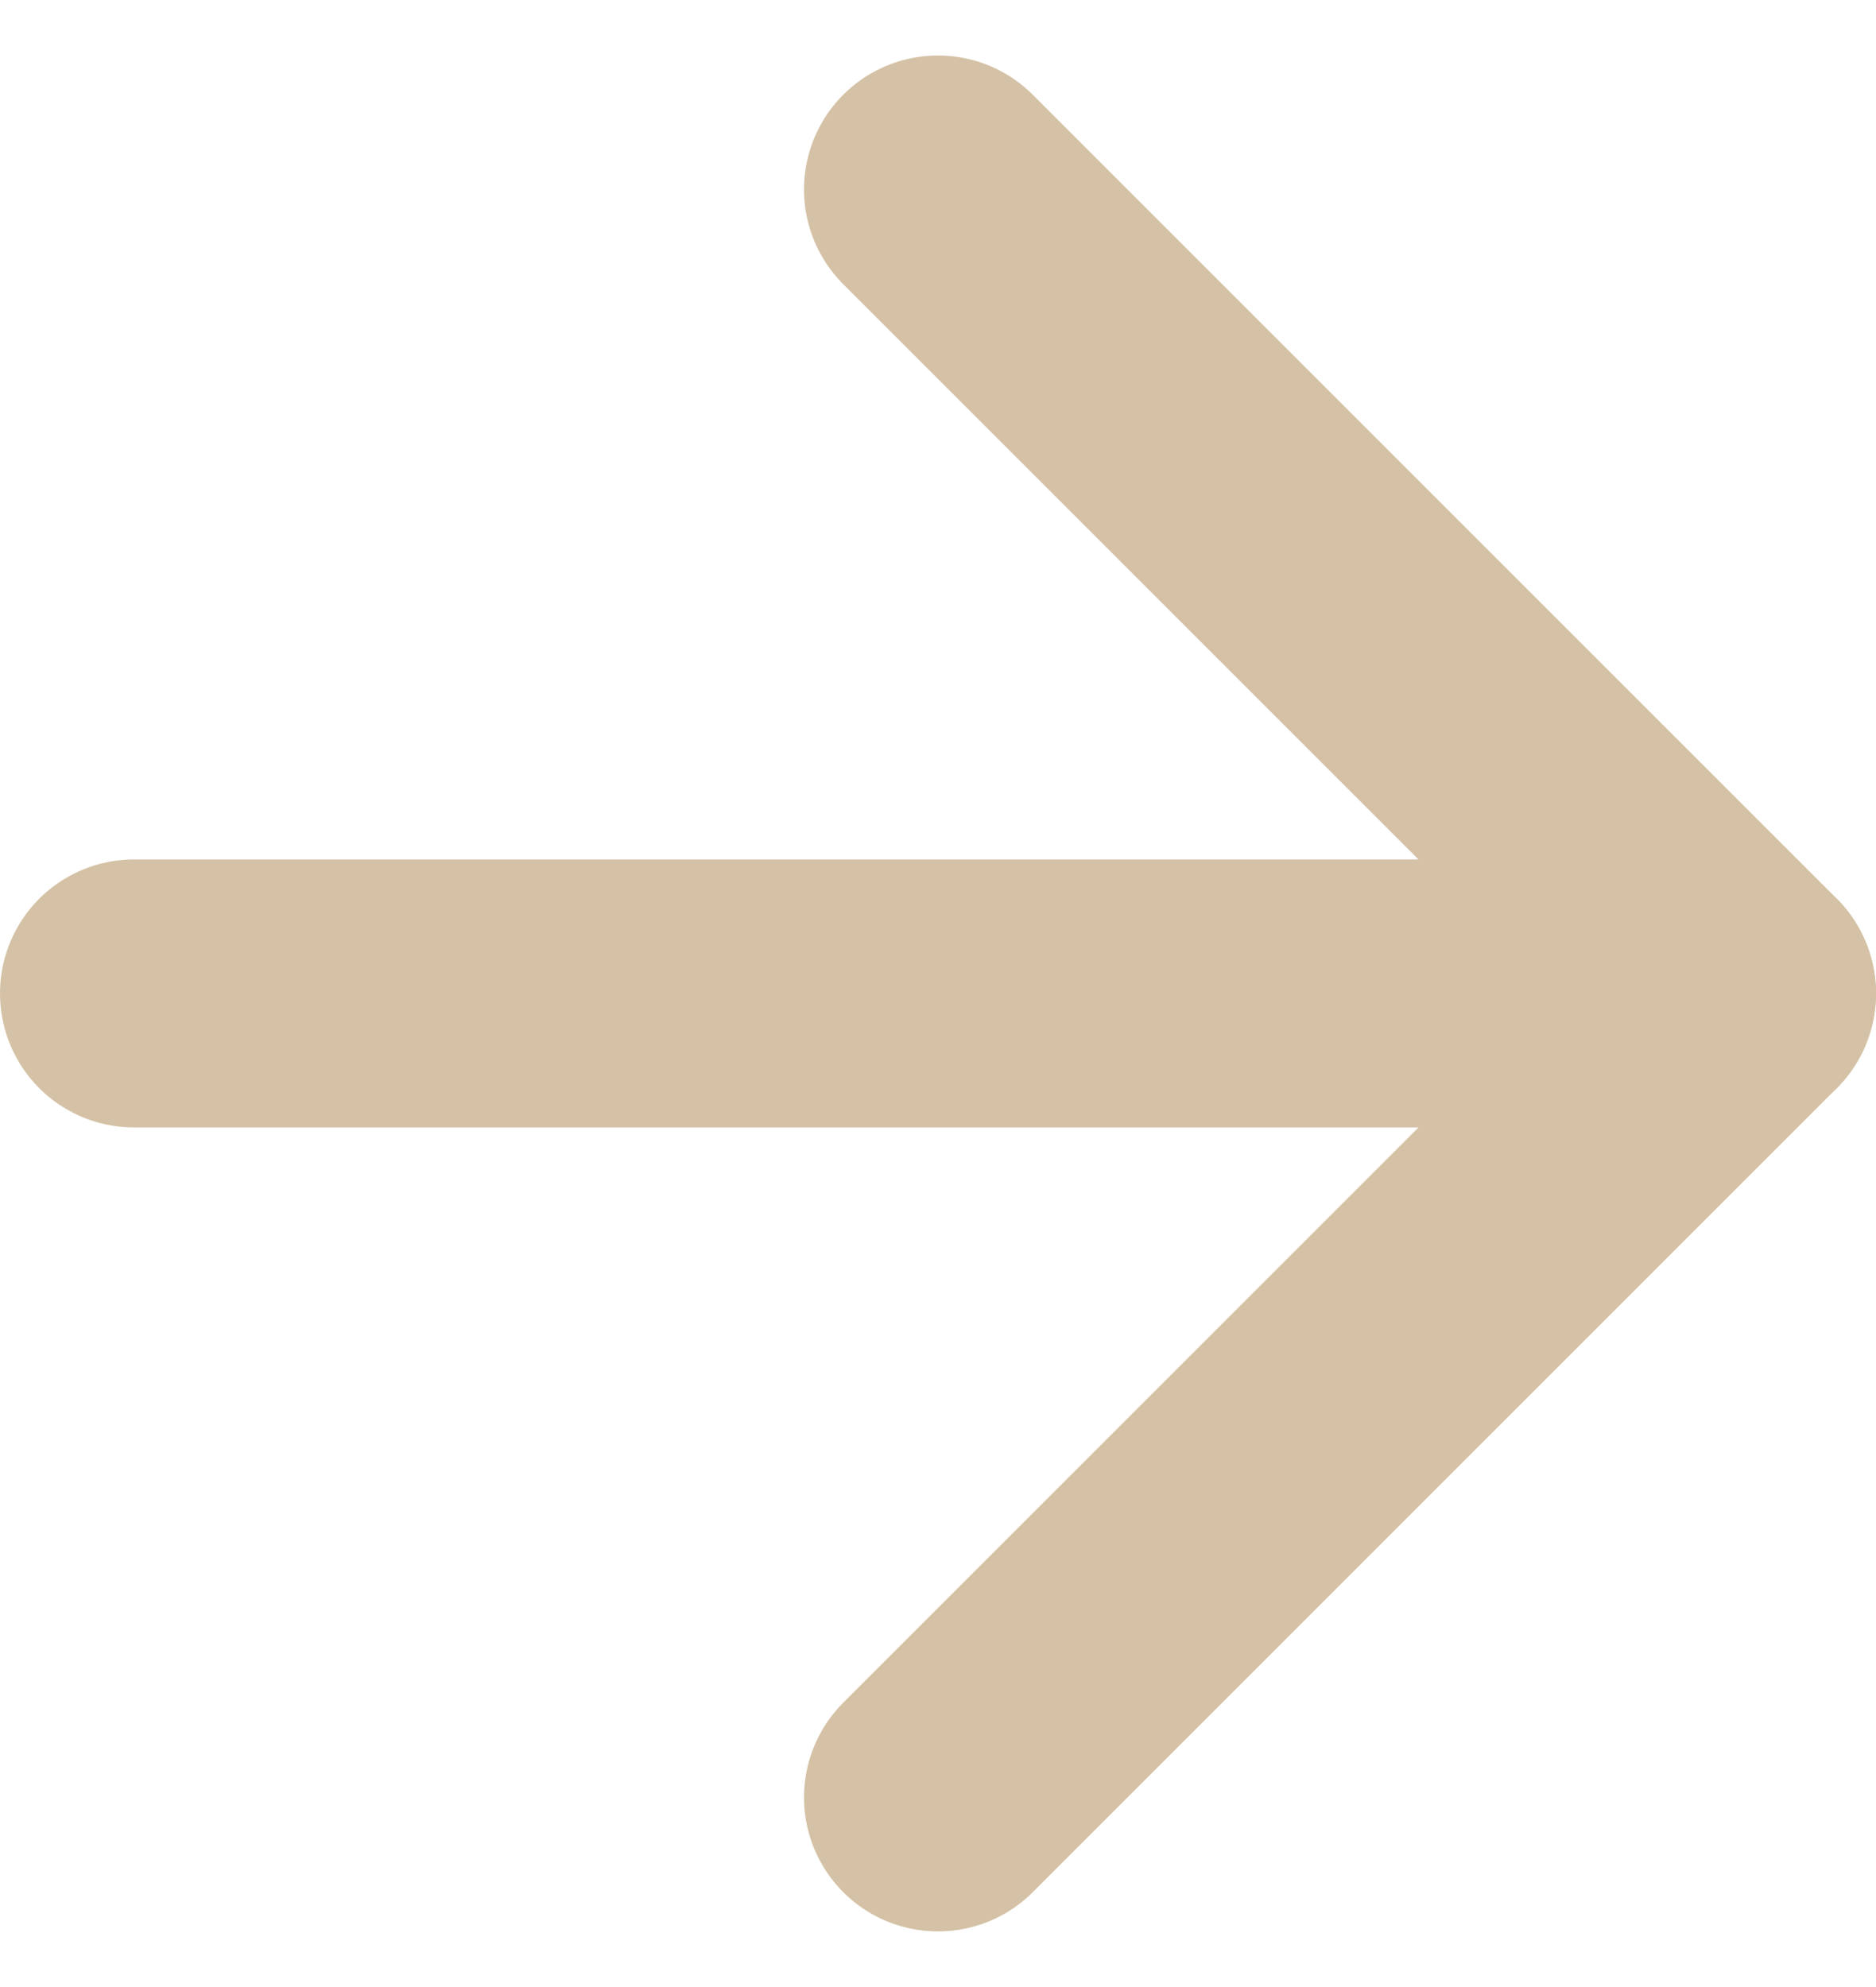 <svg xmlns="http://www.w3.org/2000/svg" width="21" height="22.243"><g id="Icon_feather-arrow-right" data-name="Icon feather-arrow-right" transform="translate(-6 -5.379)" fill="none" stroke="#d5c2a6" stroke-linecap="round" stroke-linejoin="round" stroke-width="3"><path id="Контур_23" data-name="Контур 23" d="M7.5 18h18" transform="translate(0 -1.5)"/><path id="Контур_24" data-name="Контур 24" d="M18 7.5l9 9-9 9" transform="translate(-1.5)"/></g></svg>